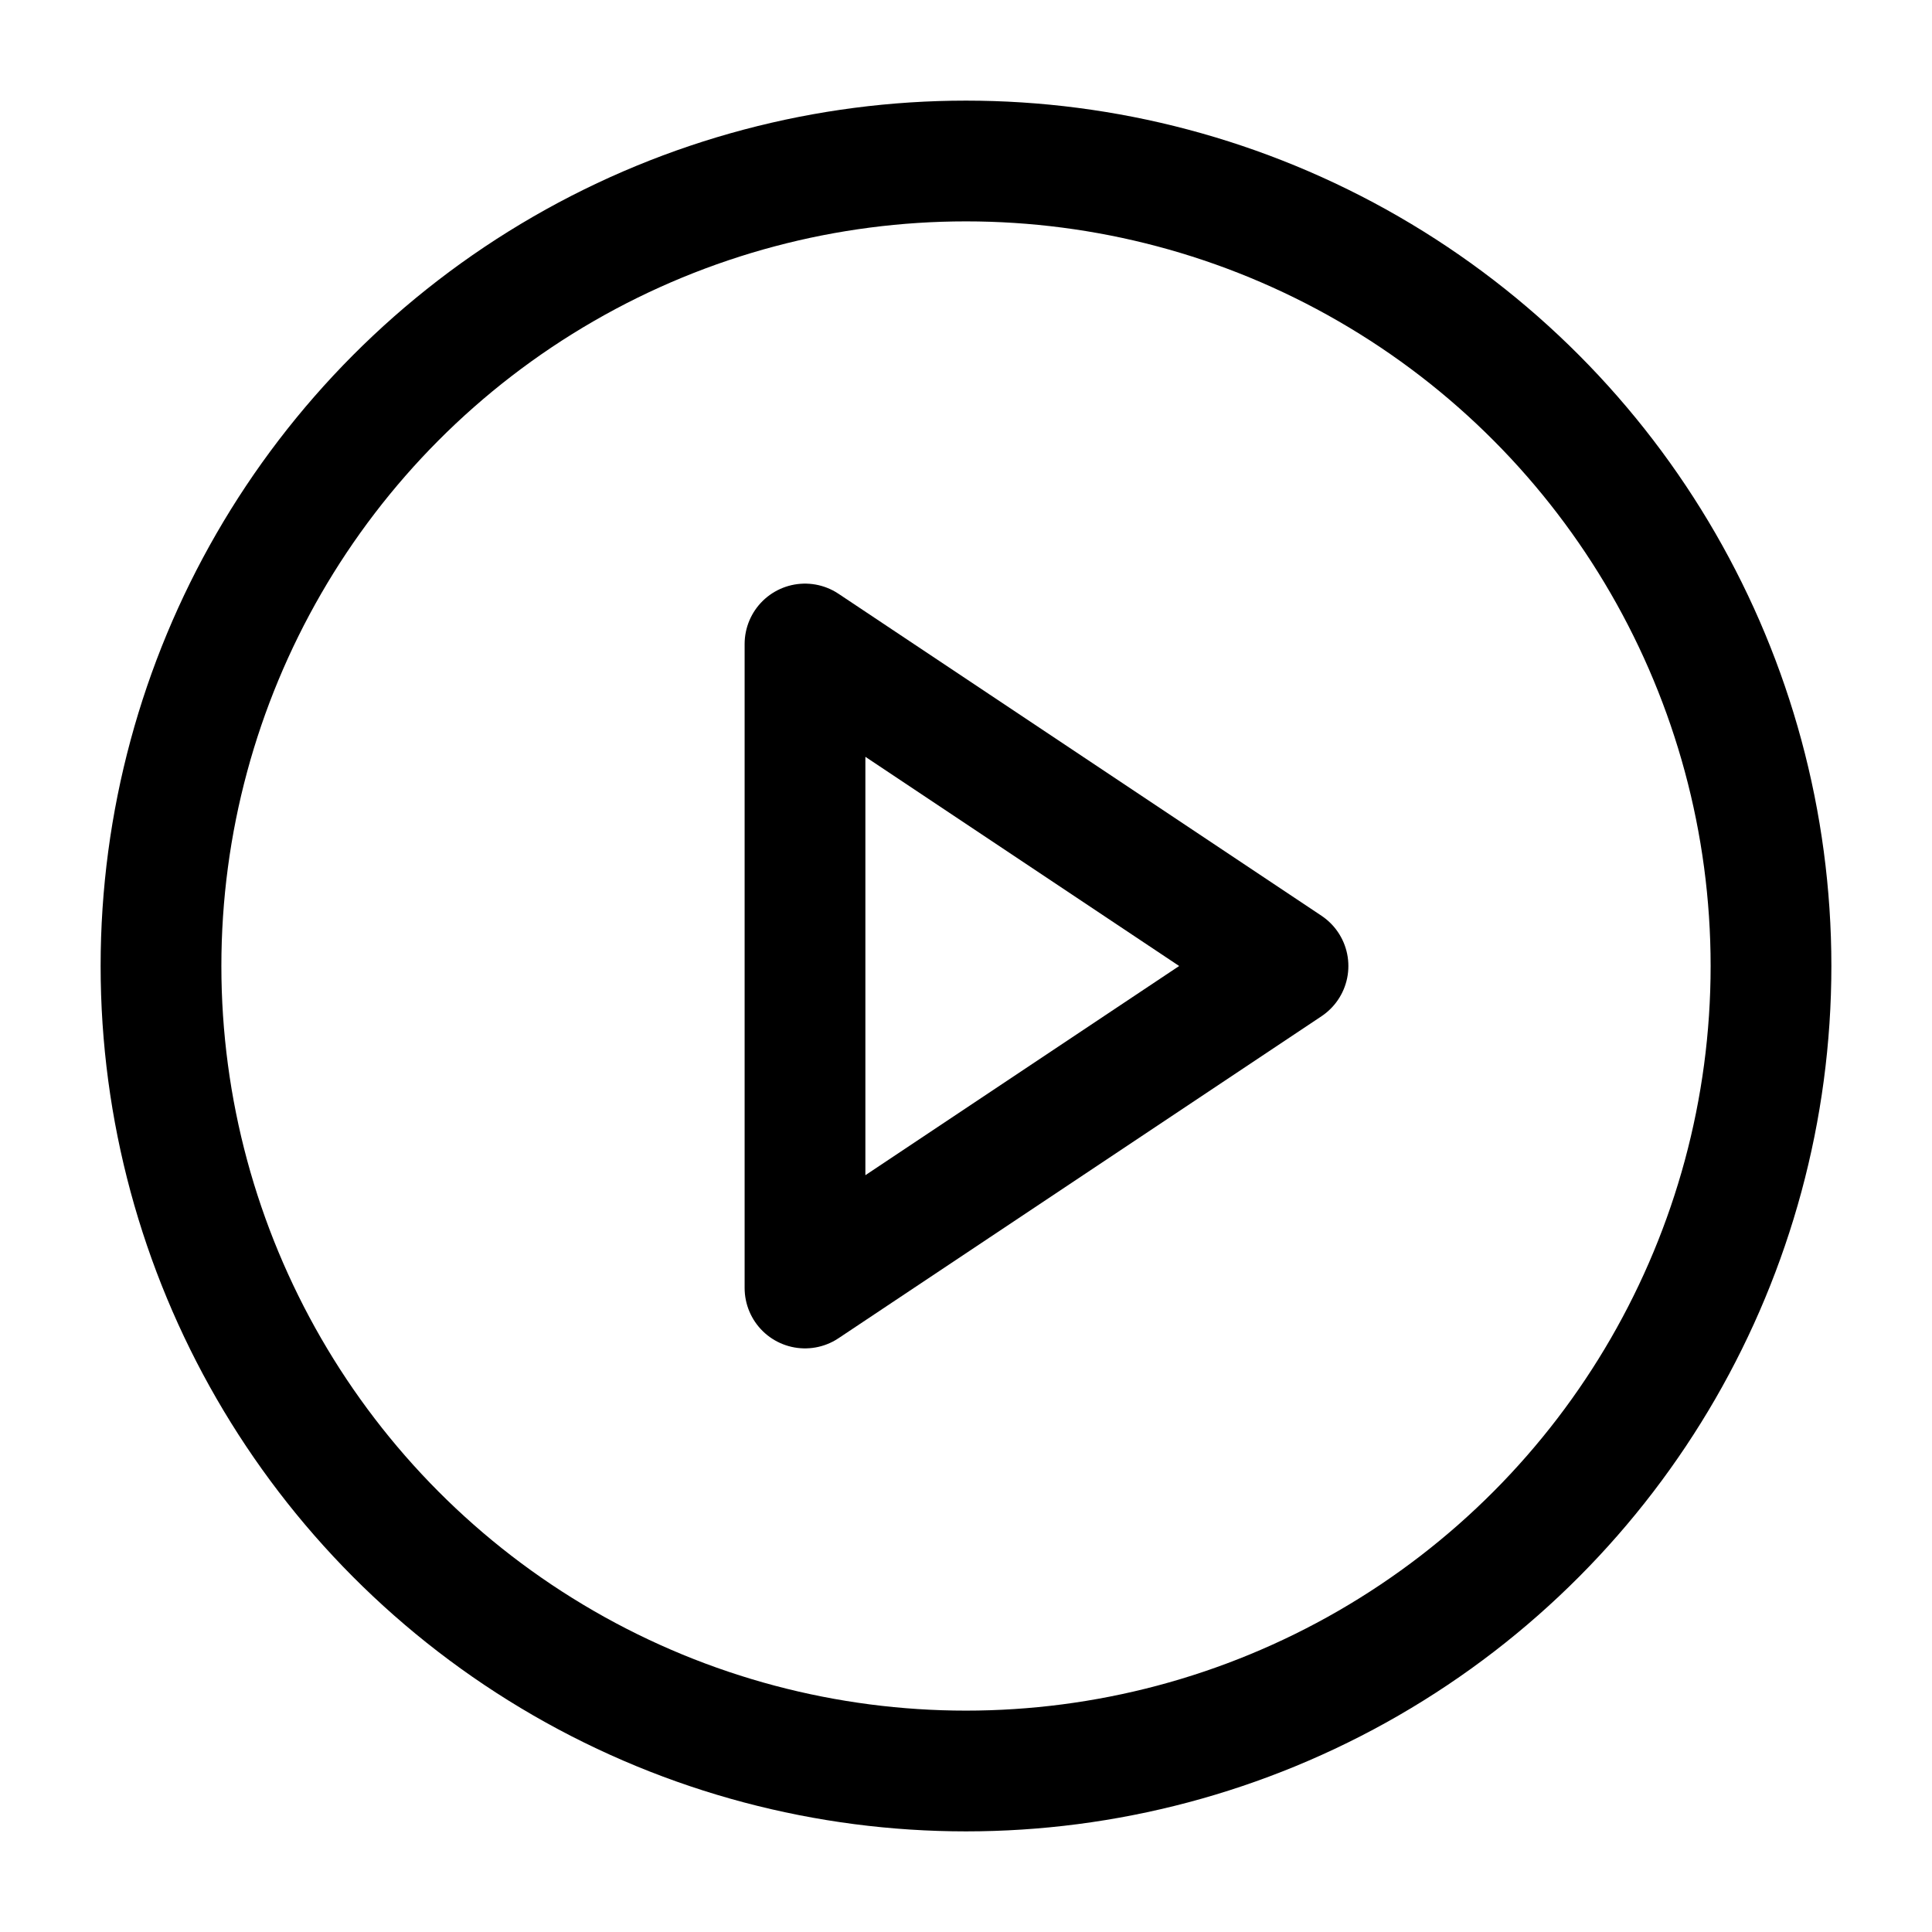 <svg xmlns="http://www.w3.org/2000/svg" width="18" height="18" viewBox="0 0 24 24" fill="none" stroke="currentColor" stroke-width="1.5" stroke-linecap="round" stroke-linejoin="round" class="lucide lucide-circle-play"><circle cx="12" cy="12" r="10"/><polygon points="10 8 16 12 10 16 10 8"/></svg>
